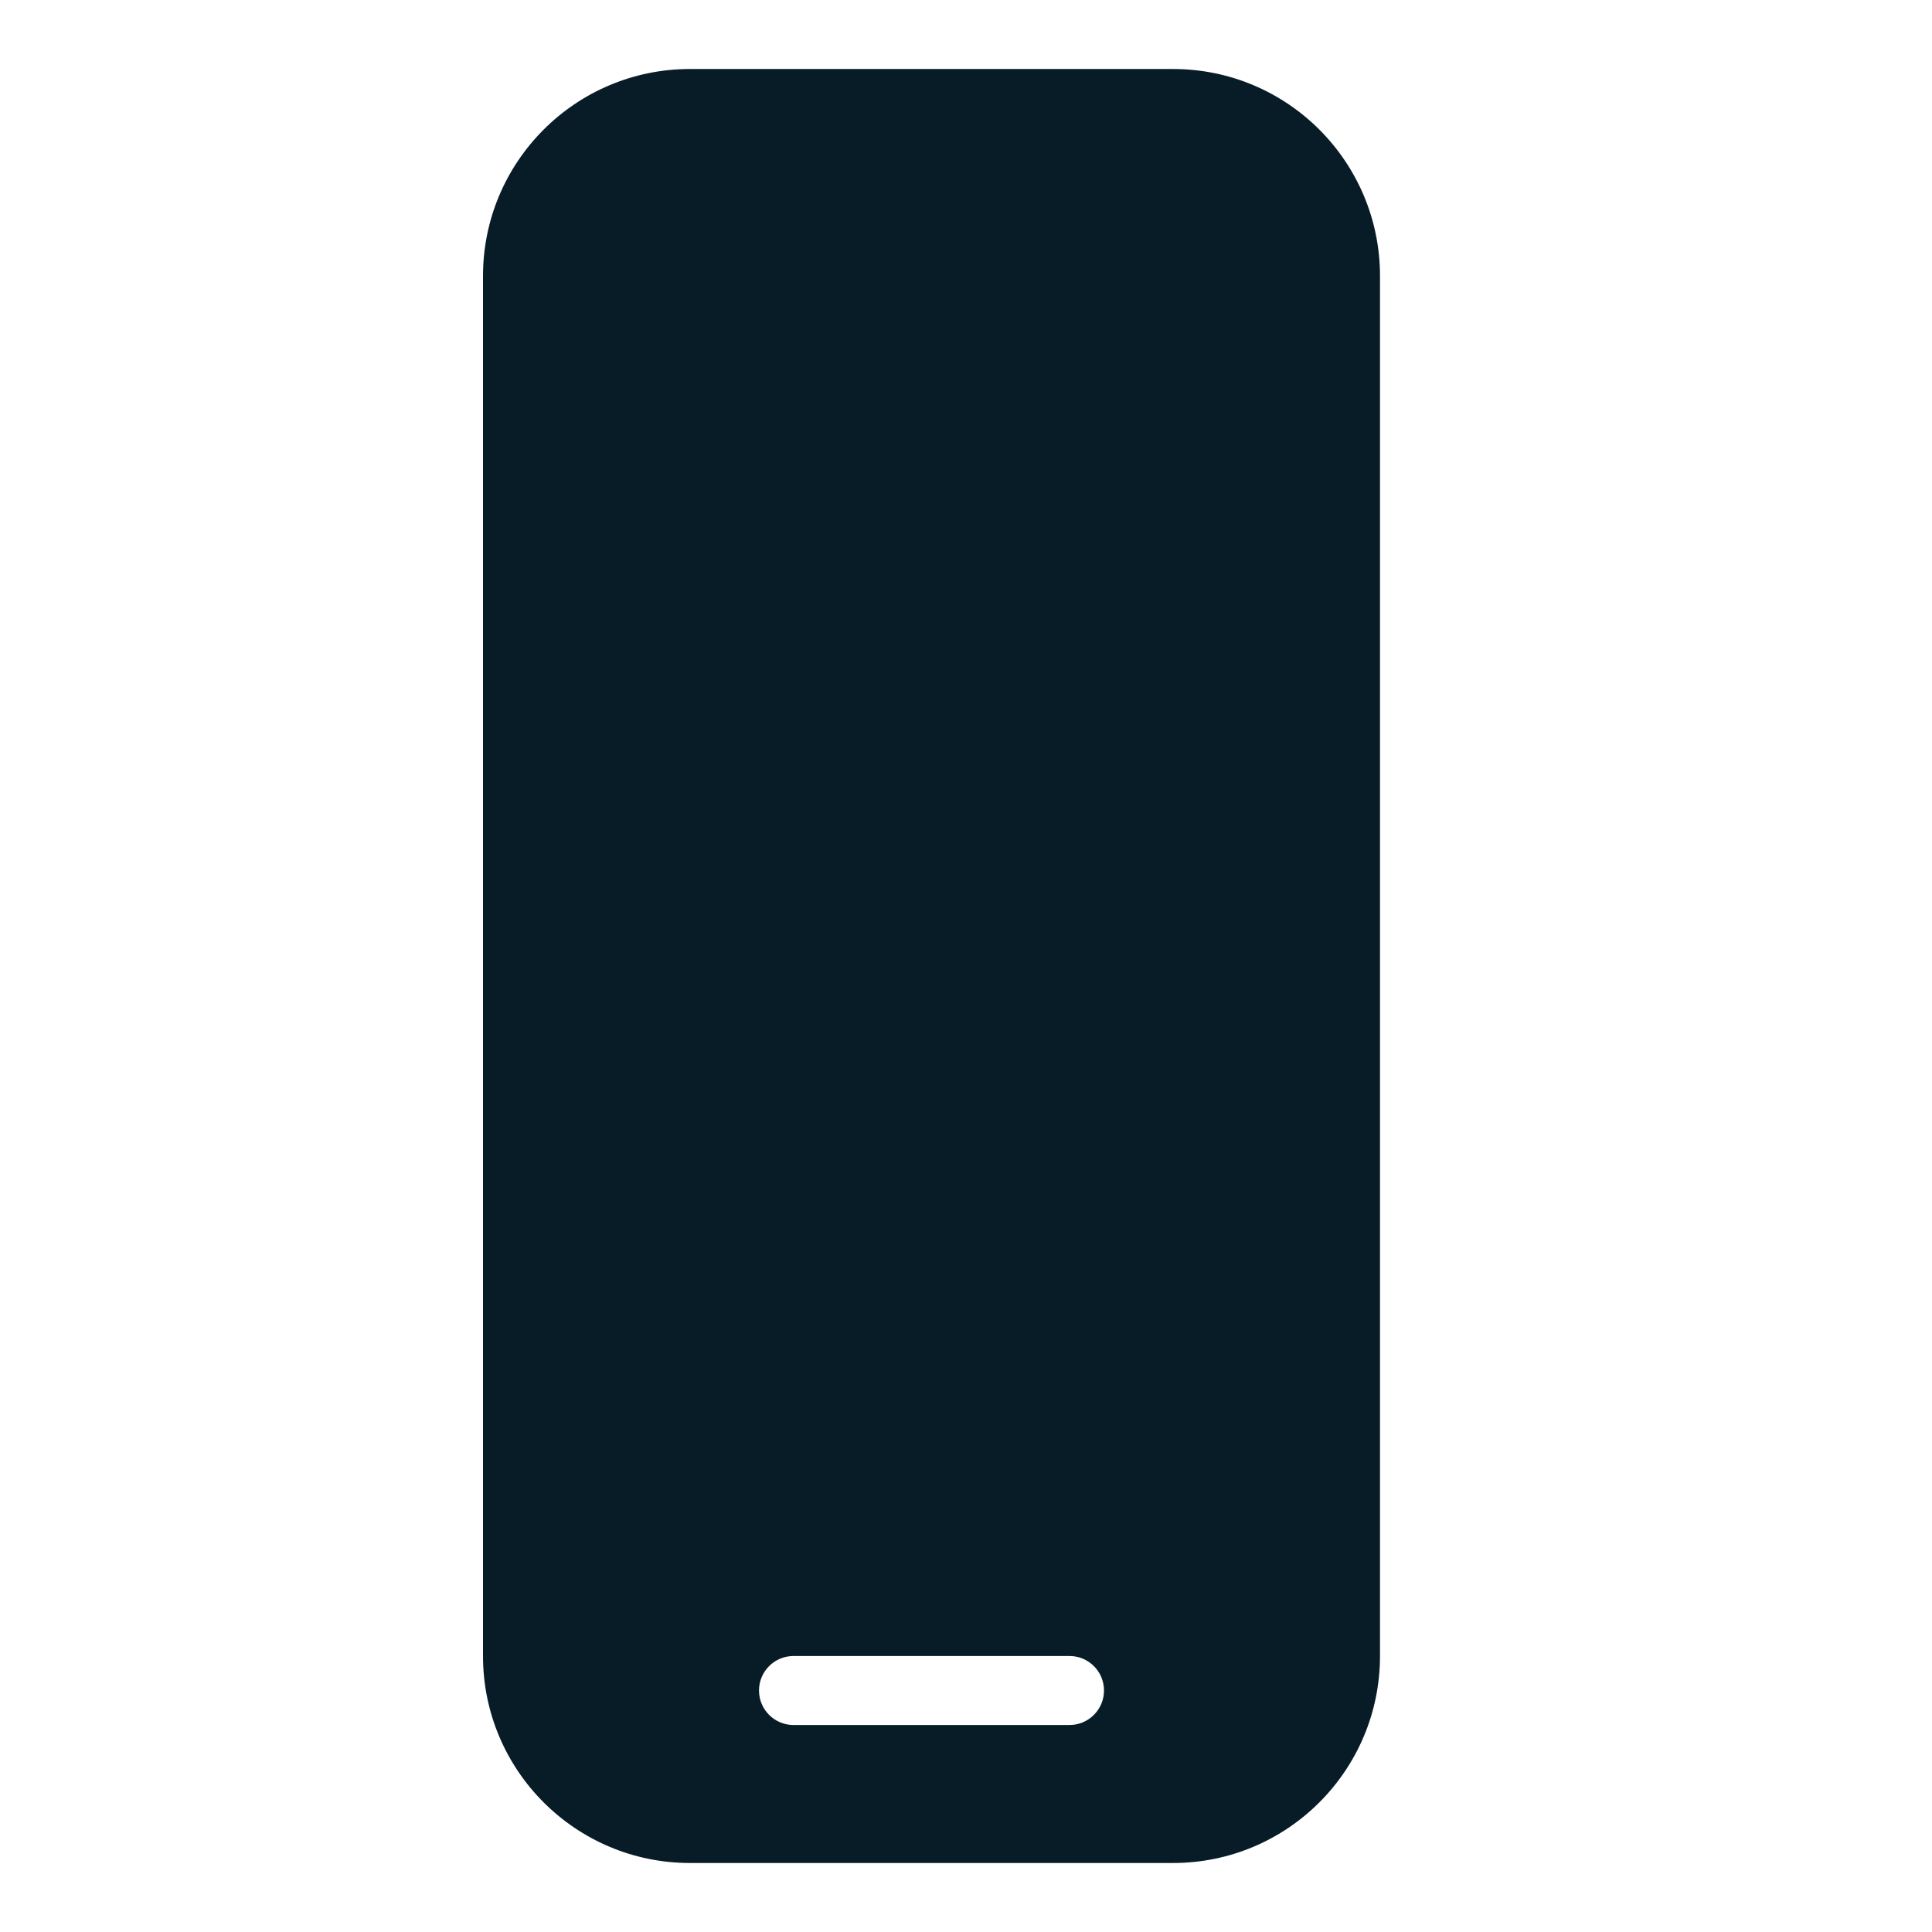 <?xml version="1.0" encoding="UTF-8"?> <svg xmlns="http://www.w3.org/2000/svg" width="28" height="28" viewBox="0 0 28 28" fill="none"><path fill-rule="evenodd" clip-rule="evenodd" d="M10 1C8.343 1 7 2.343 7 4V24C7 25.657 8.343 27 10 27H17C18.657 27 20 25.657 20 24V4C20 2.343 18.657 1 17 1H10ZM11.5 24C11.224 24 11 24.224 11 24.5C11 24.776 11.224 25 11.5 25H15.5C15.776 25 16 24.776 16 24.5C16 24.224 15.776 24 15.5 24H11.5Z" fill="#081C27"></path></svg> 